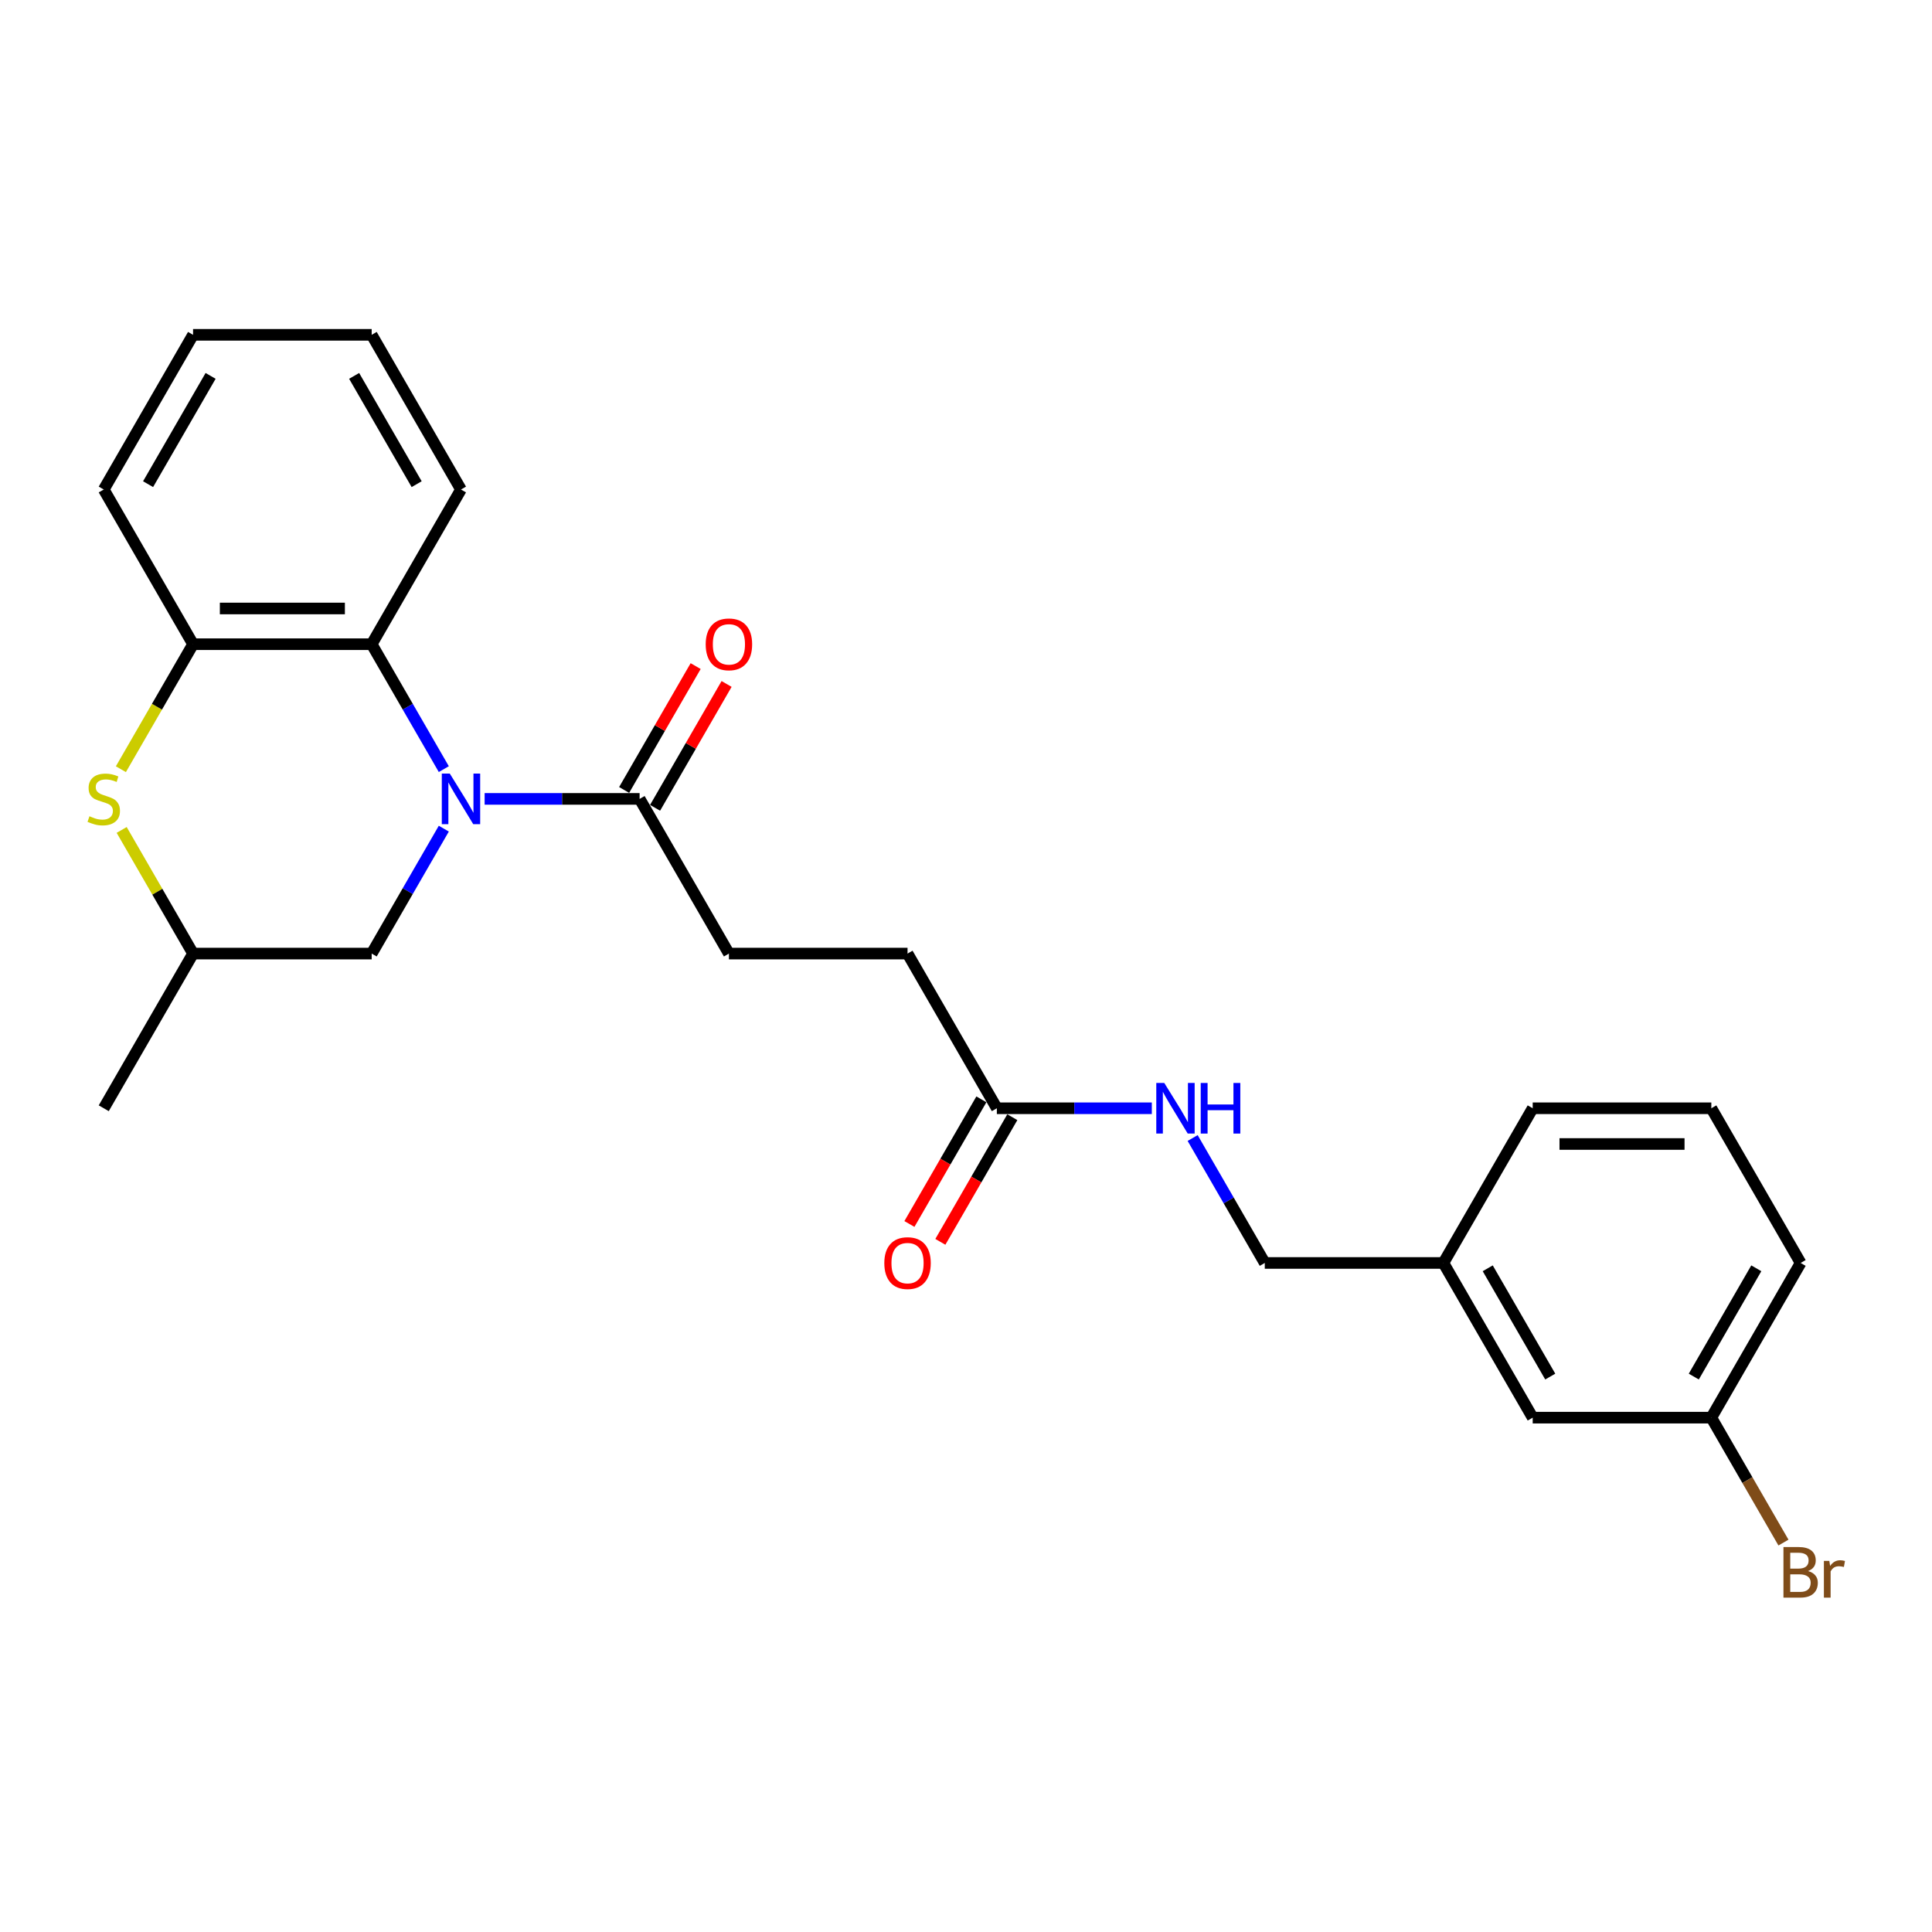 <?xml version='1.0' encoding='iso-8859-1'?>
<svg version='1.1' baseProfile='full'
              xmlns='http://www.w3.org/2000/svg'
                      xmlns:rdkit='http://www.rdkit.org/xml'
                      xmlns:xlink='http://www.w3.org/1999/xlink'
                  xml:space='preserve'
width='1000px' height='1000px' viewBox='0 0 1000 1000'>
<!-- END OF HEADER -->
<rect style='opacity:1.0;fill:#FFFFFF;stroke:none' width='1000' height='1000' x='0' y='0'> </rect>
<path class='bond-0' d='M 229.714,398.101 L 211.047,365.769' style='fill:none;fill-rule:evenodd;stroke:#0000FF;stroke-width:6px;stroke-linecap:butt;stroke-linejoin:miter;stroke-opacity:1' />
<path class='bond-0' d='M 211.047,365.769 L 192.38,333.437' style='fill:none;fill-rule:evenodd;stroke:#000000;stroke-width:6px;stroke-linecap:butt;stroke-linejoin:miter;stroke-opacity:1' />
<path class='bond-1' d='M 250.847,413.504 L 290.954,413.504' style='fill:none;fill-rule:evenodd;stroke:#0000FF;stroke-width:6px;stroke-linecap:butt;stroke-linejoin:miter;stroke-opacity:1' />
<path class='bond-1' d='M 290.954,413.504 L 331.06,413.504' style='fill:none;fill-rule:evenodd;stroke:#000000;stroke-width:6px;stroke-linecap:butt;stroke-linejoin:miter;stroke-opacity:1' />
<path class='bond-4' d='M 229.714,428.907 L 211.047,461.239' style='fill:none;fill-rule:evenodd;stroke:#0000FF;stroke-width:6px;stroke-linecap:butt;stroke-linejoin:miter;stroke-opacity:1' />
<path class='bond-4' d='M 211.047,461.239 L 192.38,493.571' style='fill:none;fill-rule:evenodd;stroke:#000000;stroke-width:6px;stroke-linecap:butt;stroke-linejoin:miter;stroke-opacity:1' />
<path class='bond-3' d='M 192.38,333.437 L 99.927,333.437' style='fill:none;fill-rule:evenodd;stroke:#000000;stroke-width:6px;stroke-linecap:butt;stroke-linejoin:miter;stroke-opacity:1' />
<path class='bond-3' d='M 178.512,314.946 L 113.795,314.946' style='fill:none;fill-rule:evenodd;stroke:#000000;stroke-width:6px;stroke-linecap:butt;stroke-linejoin:miter;stroke-opacity:1' />
<path class='bond-17' d='M 192.38,333.437 L 238.607,253.37' style='fill:none;fill-rule:evenodd;stroke:#000000;stroke-width:6px;stroke-linecap:butt;stroke-linejoin:miter;stroke-opacity:1' />
<path class='bond-8' d='M 339.067,418.126 L 357.574,386.072' style='fill:none;fill-rule:evenodd;stroke:#000000;stroke-width:6px;stroke-linecap:butt;stroke-linejoin:miter;stroke-opacity:1' />
<path class='bond-8' d='M 357.574,386.072 L 376.08,354.017' style='fill:none;fill-rule:evenodd;stroke:#FF0000;stroke-width:6px;stroke-linecap:butt;stroke-linejoin:miter;stroke-opacity:1' />
<path class='bond-8' d='M 323.053,408.881 L 341.56,376.826' style='fill:none;fill-rule:evenodd;stroke:#000000;stroke-width:6px;stroke-linecap:butt;stroke-linejoin:miter;stroke-opacity:1' />
<path class='bond-8' d='M 341.56,376.826 L 360.067,344.772' style='fill:none;fill-rule:evenodd;stroke:#FF0000;stroke-width:6px;stroke-linecap:butt;stroke-linejoin:miter;stroke-opacity:1' />
<path class='bond-9' d='M 331.06,413.504 L 377.287,493.571' style='fill:none;fill-rule:evenodd;stroke:#000000;stroke-width:6px;stroke-linecap:butt;stroke-linejoin:miter;stroke-opacity:1' />
<path class='bond-2' d='M 62.977,429.572 L 81.452,461.571' style='fill:none;fill-rule:evenodd;stroke:#CCCC00;stroke-width:6px;stroke-linecap:butt;stroke-linejoin:miter;stroke-opacity:1' />
<path class='bond-2' d='M 81.452,461.571 L 99.927,493.571' style='fill:none;fill-rule:evenodd;stroke:#000000;stroke-width:6px;stroke-linecap:butt;stroke-linejoin:miter;stroke-opacity:1' />
<path class='bond-25' d='M 62.571,398.138 L 81.249,365.787' style='fill:none;fill-rule:evenodd;stroke:#CCCC00;stroke-width:6px;stroke-linecap:butt;stroke-linejoin:miter;stroke-opacity:1' />
<path class='bond-25' d='M 81.249,365.787 L 99.927,333.437' style='fill:none;fill-rule:evenodd;stroke:#000000;stroke-width:6px;stroke-linecap:butt;stroke-linejoin:miter;stroke-opacity:1' />
<path class='bond-18' d='M 99.927,333.437 L 53.7,253.37' style='fill:none;fill-rule:evenodd;stroke:#000000;stroke-width:6px;stroke-linecap:butt;stroke-linejoin:miter;stroke-opacity:1' />
<path class='bond-6' d='M 192.38,493.571 L 99.927,493.571' style='fill:none;fill-rule:evenodd;stroke:#000000;stroke-width:6px;stroke-linecap:butt;stroke-linejoin:miter;stroke-opacity:1' />
<path class='bond-5' d='M 515.967,573.638 L 469.74,493.571' style='fill:none;fill-rule:evenodd;stroke:#000000;stroke-width:6px;stroke-linecap:butt;stroke-linejoin:miter;stroke-opacity:1' />
<path class='bond-7' d='M 515.967,573.638 L 556.073,573.638' style='fill:none;fill-rule:evenodd;stroke:#000000;stroke-width:6px;stroke-linecap:butt;stroke-linejoin:miter;stroke-opacity:1' />
<path class='bond-7' d='M 556.073,573.638 L 596.179,573.638' style='fill:none;fill-rule:evenodd;stroke:#0000FF;stroke-width:6px;stroke-linecap:butt;stroke-linejoin:miter;stroke-opacity:1' />
<path class='bond-10' d='M 507.96,569.015 L 489.336,601.273' style='fill:none;fill-rule:evenodd;stroke:#000000;stroke-width:6px;stroke-linecap:butt;stroke-linejoin:miter;stroke-opacity:1' />
<path class='bond-10' d='M 489.336,601.273 L 470.712,633.531' style='fill:none;fill-rule:evenodd;stroke:#FF0000;stroke-width:6px;stroke-linecap:butt;stroke-linejoin:miter;stroke-opacity:1' />
<path class='bond-10' d='M 523.973,578.26 L 505.349,610.519' style='fill:none;fill-rule:evenodd;stroke:#000000;stroke-width:6px;stroke-linecap:butt;stroke-linejoin:miter;stroke-opacity:1' />
<path class='bond-10' d='M 505.349,610.519 L 486.725,642.777' style='fill:none;fill-rule:evenodd;stroke:#FF0000;stroke-width:6px;stroke-linecap:butt;stroke-linejoin:miter;stroke-opacity:1' />
<path class='bond-20' d='M 99.927,493.571 L 53.7,573.638' style='fill:none;fill-rule:evenodd;stroke:#000000;stroke-width:6px;stroke-linecap:butt;stroke-linejoin:miter;stroke-opacity:1' />
<path class='bond-12' d='M 617.313,589.04 L 635.98,621.373' style='fill:none;fill-rule:evenodd;stroke:#0000FF;stroke-width:6px;stroke-linecap:butt;stroke-linejoin:miter;stroke-opacity:1' />
<path class='bond-12' d='M 635.98,621.373 L 654.647,653.705' style='fill:none;fill-rule:evenodd;stroke:#000000;stroke-width:6px;stroke-linecap:butt;stroke-linejoin:miter;stroke-opacity:1' />
<path class='bond-11' d='M 377.287,493.571 L 469.74,493.571' style='fill:none;fill-rule:evenodd;stroke:#000000;stroke-width:6px;stroke-linecap:butt;stroke-linejoin:miter;stroke-opacity:1' />
<path class='bond-15' d='M 654.647,653.705 L 747.1,653.705' style='fill:none;fill-rule:evenodd;stroke:#000000;stroke-width:6px;stroke-linecap:butt;stroke-linejoin:miter;stroke-opacity:1' />
<path class='bond-13' d='M 793.327,733.772 L 747.1,653.705' style='fill:none;fill-rule:evenodd;stroke:#000000;stroke-width:6px;stroke-linecap:butt;stroke-linejoin:miter;stroke-opacity:1' />
<path class='bond-13' d='M 802.406,712.516 L 770.048,656.469' style='fill:none;fill-rule:evenodd;stroke:#000000;stroke-width:6px;stroke-linecap:butt;stroke-linejoin:miter;stroke-opacity:1' />
<path class='bond-14' d='M 793.327,733.772 L 885.78,733.772' style='fill:none;fill-rule:evenodd;stroke:#000000;stroke-width:6px;stroke-linecap:butt;stroke-linejoin:miter;stroke-opacity:1' />
<path class='bond-16' d='M 885.78,733.772 L 904.447,766.104' style='fill:none;fill-rule:evenodd;stroke:#000000;stroke-width:6px;stroke-linecap:butt;stroke-linejoin:miter;stroke-opacity:1' />
<path class='bond-16' d='M 904.447,766.104 L 923.114,798.436' style='fill:none;fill-rule:evenodd;stroke:#7F4C19;stroke-width:6px;stroke-linecap:butt;stroke-linejoin:miter;stroke-opacity:1' />
<path class='bond-27' d='M 885.78,733.772 L 932.007,653.705' style='fill:none;fill-rule:evenodd;stroke:#000000;stroke-width:6px;stroke-linecap:butt;stroke-linejoin:miter;stroke-opacity:1' />
<path class='bond-27' d='M 876.701,712.516 L 909.059,656.469' style='fill:none;fill-rule:evenodd;stroke:#000000;stroke-width:6px;stroke-linecap:butt;stroke-linejoin:miter;stroke-opacity:1' />
<path class='bond-22' d='M 747.1,653.705 L 793.327,573.638' style='fill:none;fill-rule:evenodd;stroke:#000000;stroke-width:6px;stroke-linecap:butt;stroke-linejoin:miter;stroke-opacity:1' />
<path class='bond-23' d='M 238.607,253.37 L 192.38,173.303' style='fill:none;fill-rule:evenodd;stroke:#000000;stroke-width:6px;stroke-linecap:butt;stroke-linejoin:miter;stroke-opacity:1' />
<path class='bond-23' d='M 215.659,250.605 L 183.301,194.558' style='fill:none;fill-rule:evenodd;stroke:#000000;stroke-width:6px;stroke-linecap:butt;stroke-linejoin:miter;stroke-opacity:1' />
<path class='bond-26' d='M 53.7,253.37 L 99.927,173.303' style='fill:none;fill-rule:evenodd;stroke:#000000;stroke-width:6px;stroke-linecap:butt;stroke-linejoin:miter;stroke-opacity:1' />
<path class='bond-26' d='M 76.647,250.605 L 109.006,194.558' style='fill:none;fill-rule:evenodd;stroke:#000000;stroke-width:6px;stroke-linecap:butt;stroke-linejoin:miter;stroke-opacity:1' />
<path class='bond-19' d='M 885.78,573.638 L 793.327,573.638' style='fill:none;fill-rule:evenodd;stroke:#000000;stroke-width:6px;stroke-linecap:butt;stroke-linejoin:miter;stroke-opacity:1' />
<path class='bond-19' d='M 871.912,592.128 L 807.195,592.128' style='fill:none;fill-rule:evenodd;stroke:#000000;stroke-width:6px;stroke-linecap:butt;stroke-linejoin:miter;stroke-opacity:1' />
<path class='bond-21' d='M 885.78,573.638 L 932.007,653.705' style='fill:none;fill-rule:evenodd;stroke:#000000;stroke-width:6px;stroke-linecap:butt;stroke-linejoin:miter;stroke-opacity:1' />
<path class='bond-24' d='M 192.38,173.303 L 99.927,173.303' style='fill:none;fill-rule:evenodd;stroke:#000000;stroke-width:6px;stroke-linecap:butt;stroke-linejoin:miter;stroke-opacity:1' />
<path  class='atom-0' d='M 232.819 400.412
L 241.399 414.28
Q 242.249 415.649, 243.618 418.126
Q 244.986 420.604, 245.06 420.752
L 245.06 400.412
L 248.536 400.412
L 248.536 426.595
L 244.949 426.595
L 235.741 411.433
Q 234.668 409.658, 233.522 407.624
Q 232.412 405.59, 232.079 404.961
L 232.079 426.595
L 228.677 426.595
L 228.677 400.412
L 232.819 400.412
' fill='#0000FF'/>
<path  class='atom-3' d='M 46.304 422.49
Q 46.599 422.601, 47.82 423.119
Q 49.04 423.637, 50.372 423.97
Q 51.74 424.265, 53.071 424.265
Q 55.549 424.265, 56.991 423.082
Q 58.434 421.862, 58.434 419.754
Q 58.434 418.311, 57.694 417.424
Q 56.991 416.536, 55.882 416.056
Q 54.772 415.575, 52.923 415.02
Q 50.593 414.317, 49.188 413.652
Q 47.82 412.986, 46.821 411.581
Q 45.86 410.176, 45.86 407.809
Q 45.86 404.517, 48.079 402.483
Q 50.335 400.449, 54.772 400.449
Q 57.805 400.449, 61.244 401.892
L 60.394 404.739
Q 57.25 403.445, 54.883 403.445
Q 52.332 403.445, 50.926 404.517
Q 49.521 405.553, 49.558 407.365
Q 49.558 408.77, 50.261 409.621
Q 51 410.471, 52.036 410.952
Q 53.108 411.433, 54.883 411.988
Q 57.25 412.727, 58.655 413.467
Q 60.061 414.206, 61.059 415.723
Q 62.095 417.202, 62.095 419.754
Q 62.095 423.378, 59.654 425.338
Q 57.25 427.261, 53.219 427.261
Q 50.889 427.261, 49.114 426.743
Q 47.376 426.262, 45.305 425.412
L 46.304 422.49
' fill='#CCCC00'/>
<path  class='atom-8' d='M 602.633 560.546
L 611.212 574.414
Q 612.063 575.783, 613.431 578.26
Q 614.799 580.738, 614.873 580.886
L 614.873 560.546
L 618.35 560.546
L 618.35 586.729
L 614.762 586.729
L 605.554 571.567
Q 604.482 569.792, 603.335 567.758
Q 602.226 565.724, 601.893 565.095
L 601.893 586.729
L 598.491 586.729
L 598.491 560.546
L 602.633 560.546
' fill='#0000FF'/>
<path  class='atom-8' d='M 621.493 560.546
L 625.043 560.546
L 625.043 571.678
L 638.43 571.678
L 638.43 560.546
L 641.981 560.546
L 641.981 586.729
L 638.43 586.729
L 638.43 574.636
L 625.043 574.636
L 625.043 586.729
L 621.493 586.729
L 621.493 560.546
' fill='#0000FF'/>
<path  class='atom-9' d='M 365.268 333.511
Q 365.268 327.224, 368.374 323.711
Q 371.481 320.198, 377.287 320.198
Q 383.093 320.198, 386.199 323.711
Q 389.306 327.224, 389.306 333.511
Q 389.306 339.872, 386.162 343.496
Q 383.019 347.083, 377.287 347.083
Q 371.518 347.083, 368.374 343.496
Q 365.268 339.909, 365.268 333.511
M 377.287 344.124
Q 381.281 344.124, 383.426 341.462
Q 385.607 338.762, 385.607 333.511
Q 385.607 328.37, 383.426 325.782
Q 381.281 323.156, 377.287 323.156
Q 373.293 323.156, 371.111 325.745
Q 368.966 328.333, 368.966 333.511
Q 368.966 338.799, 371.111 341.462
Q 373.293 344.124, 377.287 344.124
' fill='#FF0000'/>
<path  class='atom-11' d='M 457.721 653.779
Q 457.721 647.492, 460.828 643.979
Q 463.934 640.465, 469.74 640.465
Q 475.546 640.465, 478.653 643.979
Q 481.759 647.492, 481.759 653.779
Q 481.759 660.139, 478.616 663.764
Q 475.472 667.351, 469.74 667.351
Q 463.971 667.351, 460.828 663.764
Q 457.721 660.176, 457.721 653.779
M 469.74 664.392
Q 473.734 664.392, 475.879 661.73
Q 478.061 659.03, 478.061 653.779
Q 478.061 648.638, 475.879 646.05
Q 473.734 643.424, 469.74 643.424
Q 465.746 643.424, 463.564 646.013
Q 461.419 648.601, 461.419 653.779
Q 461.419 659.067, 463.564 661.73
Q 465.746 664.392, 469.74 664.392
' fill='#FF0000'/>
<path  class='atom-17' d='M 935.834 813.173
Q 938.349 813.876, 939.607 815.429
Q 940.901 816.945, 940.901 819.201
Q 940.901 822.825, 938.571 824.896
Q 936.278 826.93, 931.914 826.93
L 923.113 826.93
L 923.113 800.747
L 930.842 800.747
Q 935.317 800.747, 937.573 802.559
Q 939.828 804.371, 939.828 807.7
Q 939.828 811.657, 935.834 813.173
M 926.626 803.706
L 926.626 811.916
L 930.842 811.916
Q 933.431 811.916, 934.762 810.88
Q 936.13 809.808, 936.13 807.7
Q 936.13 803.706, 930.842 803.706
L 926.626 803.706
M 931.914 823.972
Q 934.466 823.972, 935.834 822.751
Q 937.203 821.531, 937.203 819.201
Q 937.203 817.056, 935.687 815.984
Q 934.207 814.874, 931.36 814.874
L 926.626 814.874
L 926.626 823.972
L 931.914 823.972
' fill='#7F4C19'/>
<path  class='atom-17' d='M 946.855 807.922
L 947.262 810.547
Q 949.259 807.589, 952.513 807.589
Q 953.549 807.589, 954.954 807.959
L 954.399 811.065
Q 952.809 810.695, 951.921 810.695
Q 950.368 810.695, 949.333 811.324
Q 948.334 811.916, 947.521 813.358
L 947.521 826.93
L 944.044 826.93
L 944.044 807.922
L 946.855 807.922
' fill='#7F4C19'/>
</svg>
